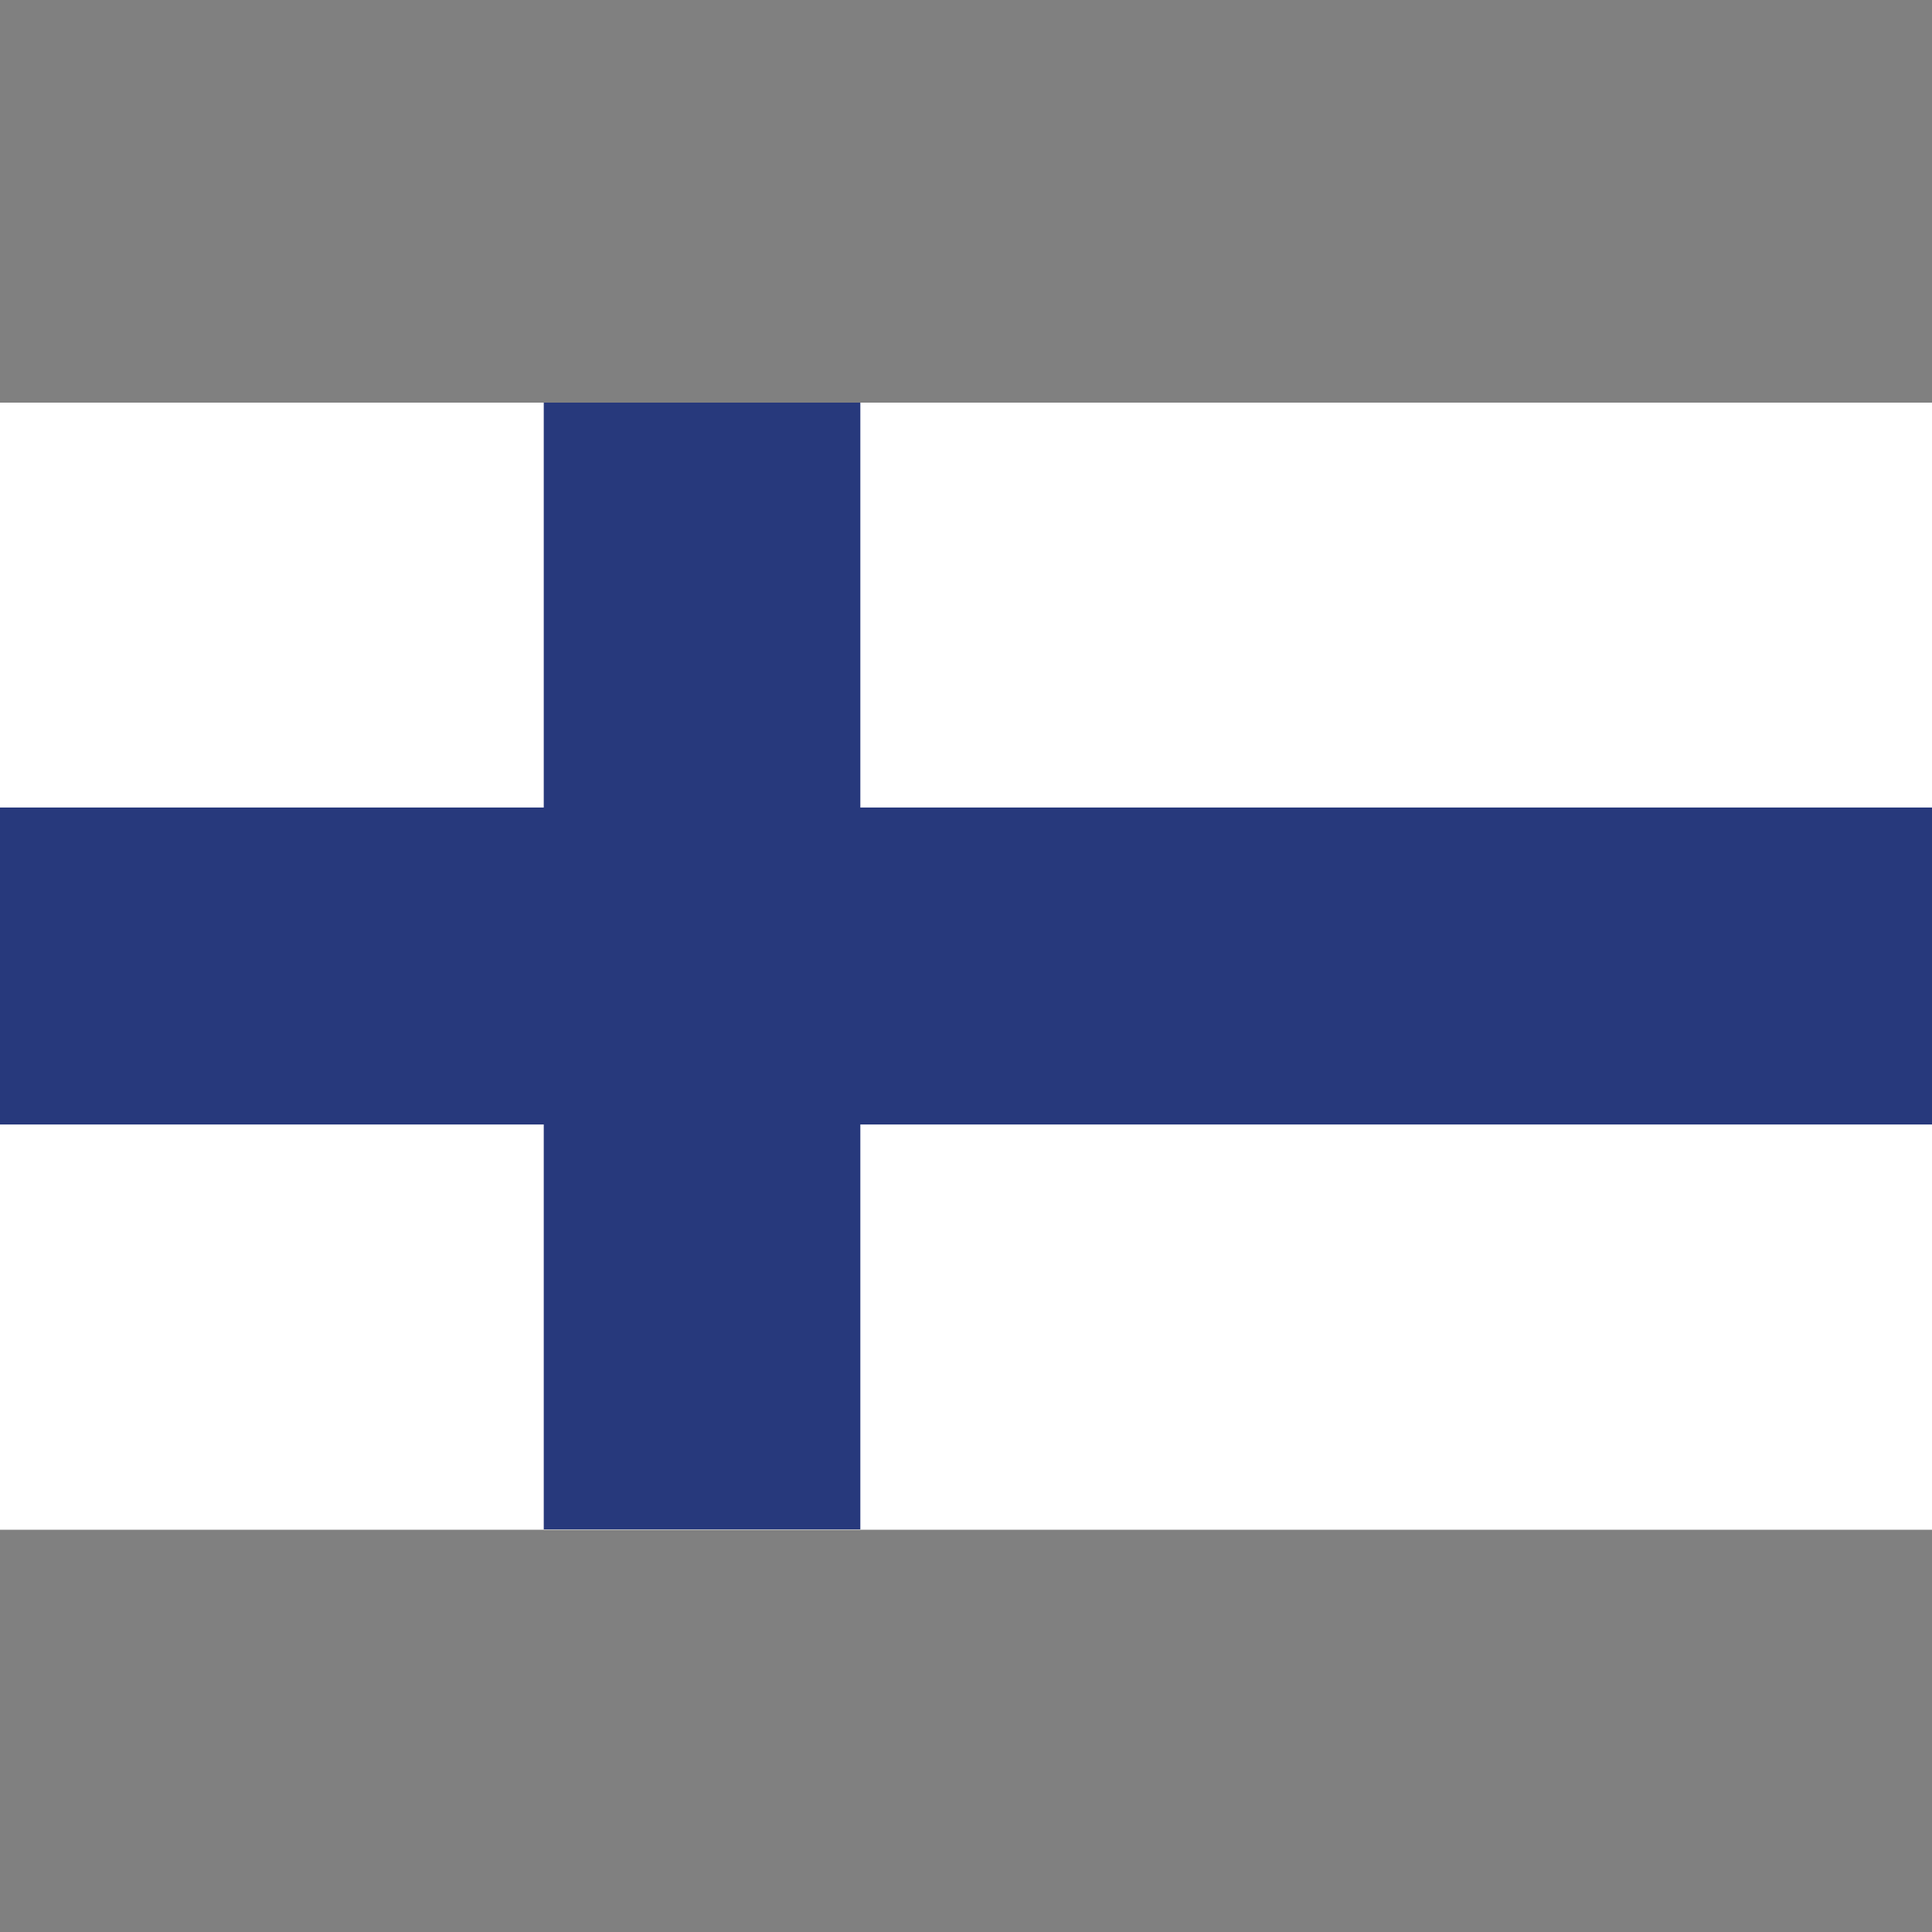 <?xml version="1.0" ?><svg id="Layer_1" style="enable-background:new 0 0 512 512;" version="1.1" viewBox="0 0 512 512" xml:space="preserve" xmlns="http://www.w3.org/2000/svg" xmlns:xlink="http://www.w3.org/1999/xlink"><rect x="0" y="0" width="512" height="512" fill="#808080" stroke="none"/><style type="text/css">
	.st0{fill:#FFFFFF;}
	.st1{fill:#27397C;}
</style><g id="XMLID_1_"><rect class="st0" height="298.7" id="XMLID_3_" width="512" y="106.7"/><polygon class="st1" id="XMLID_2_" points="144.1,106.7 144.1,214 0,214 0,298 144.1,298 144.1,405.3 228,405.3 228,298 512,298    512,214 228,214 228,106.7  "/></g></svg>